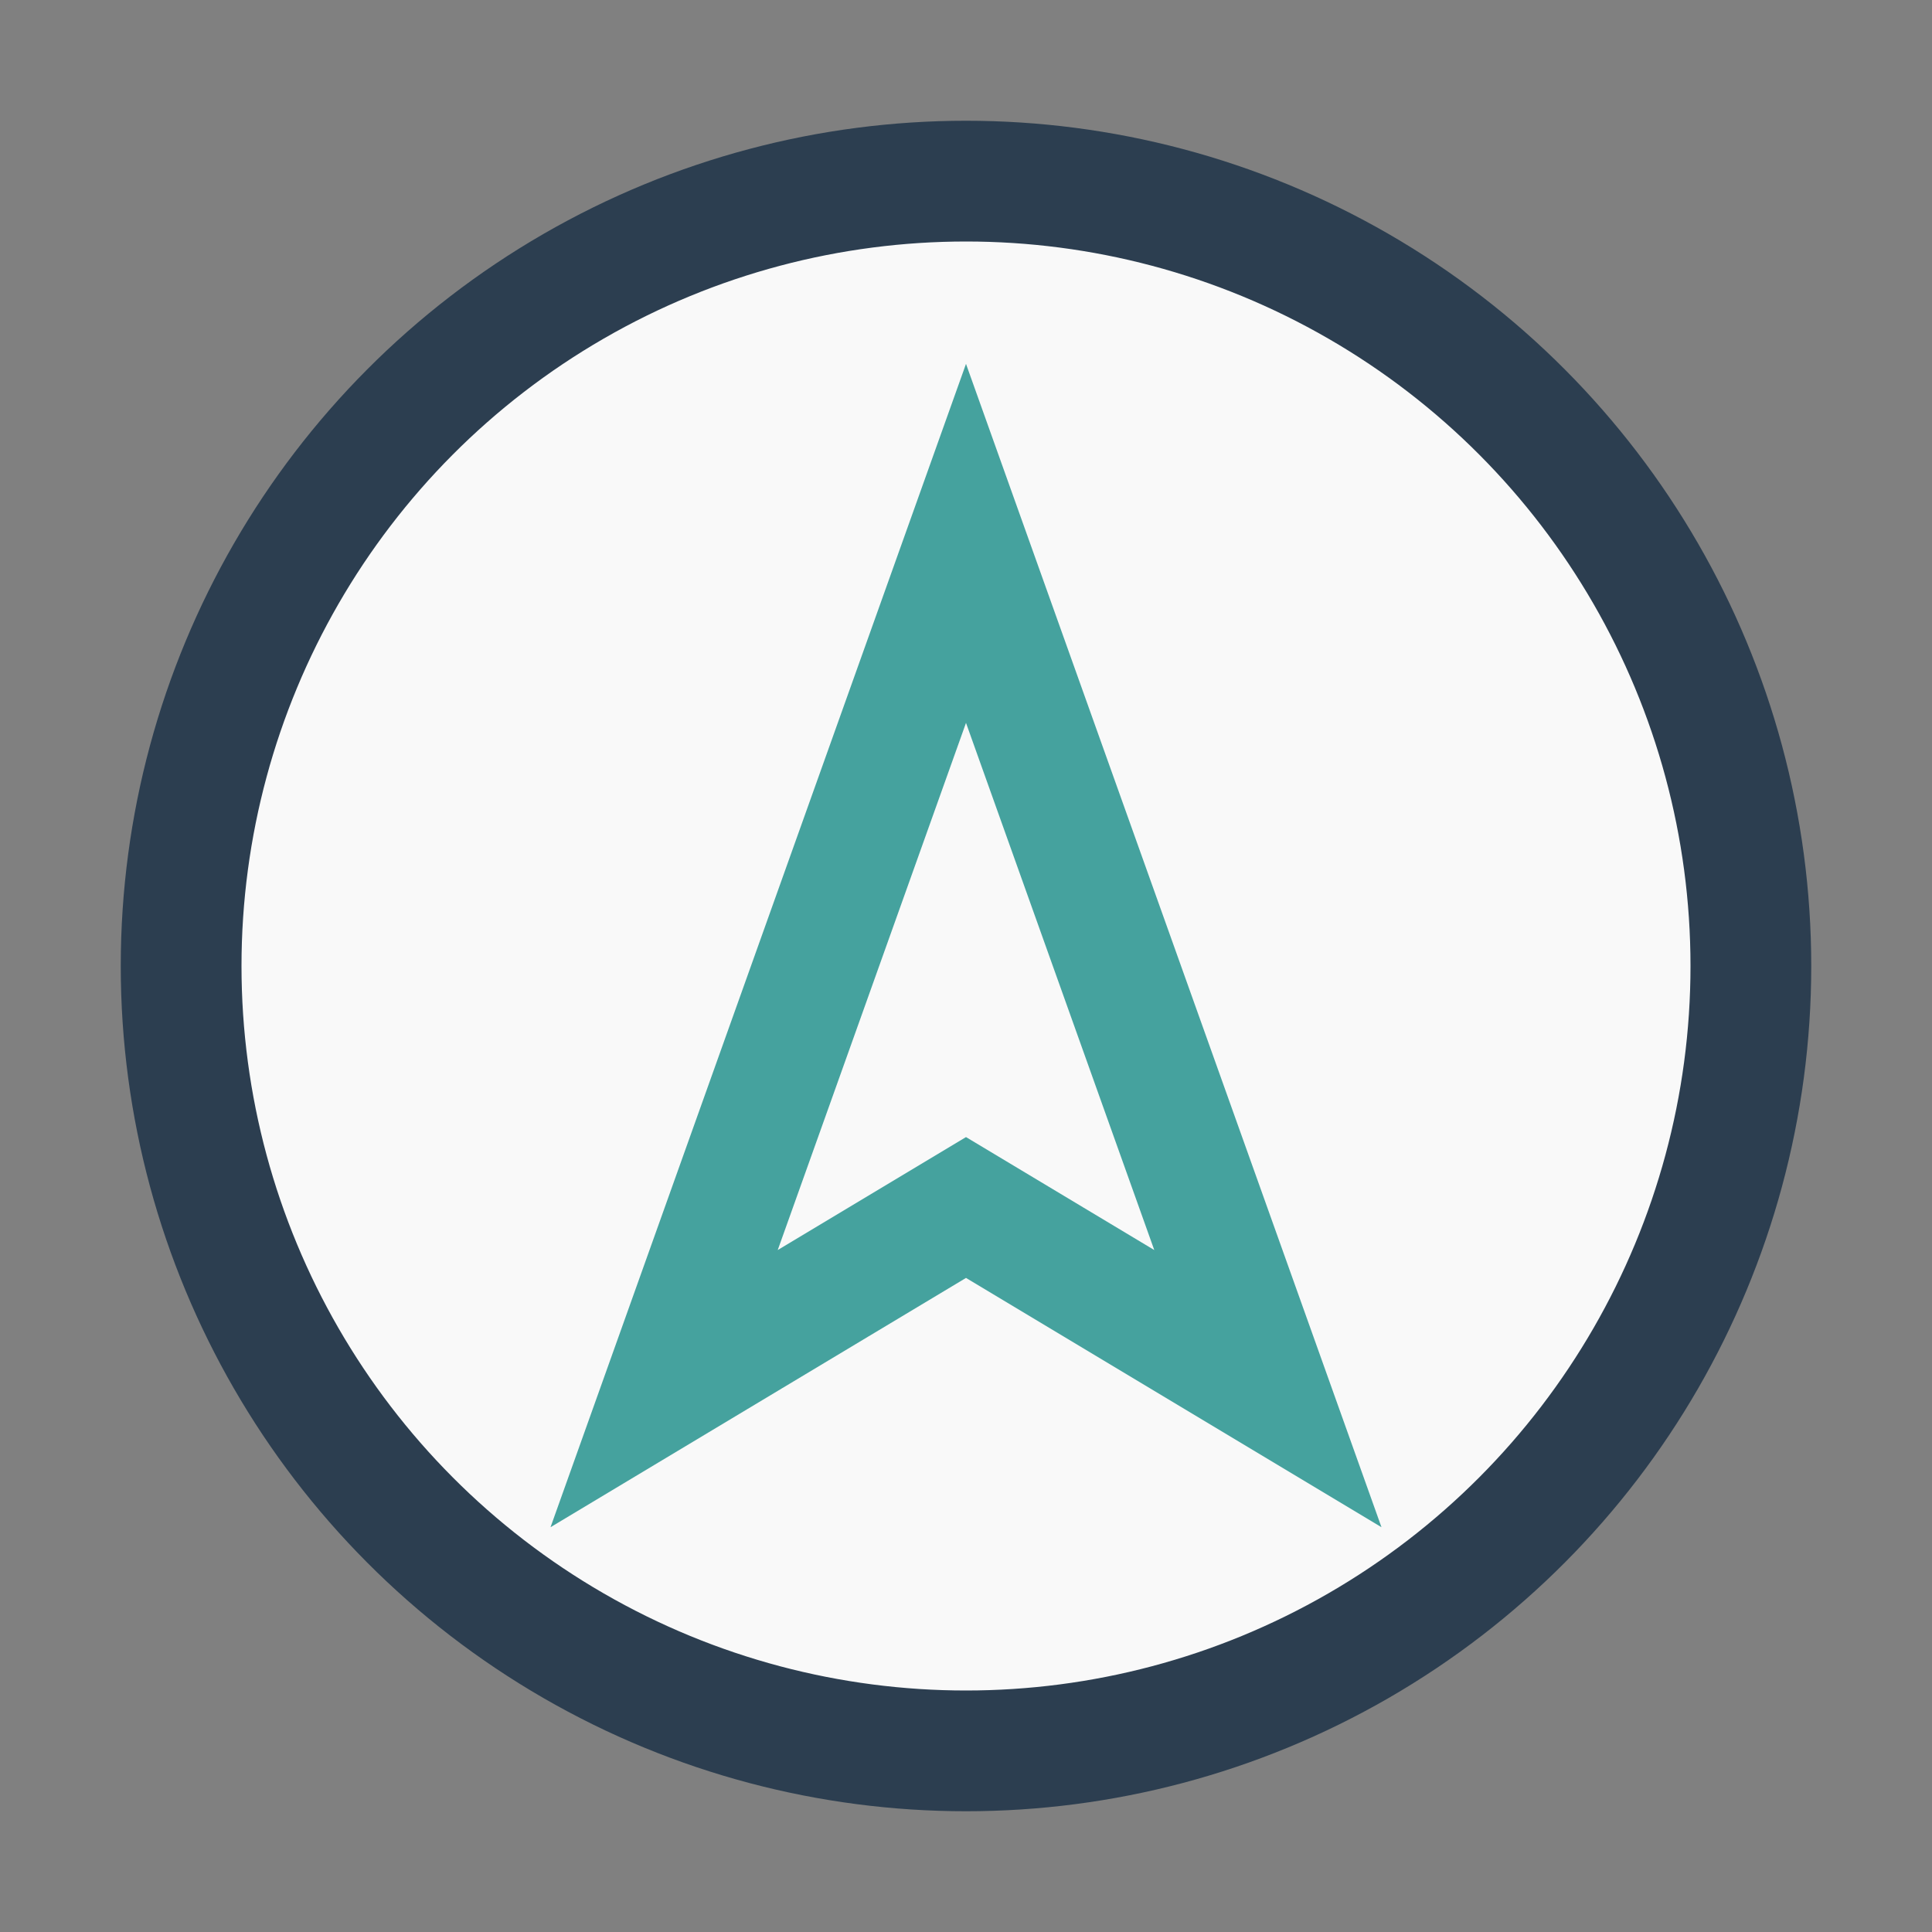 <?xml version="1.0" encoding="UTF-8"?>
<svg xmlns="http://www.w3.org/2000/svg" width="32" height="32" viewBox="0 0 32 32"><rect x="0" y="0" width="32" height="32" fill="#808080" stroke="none"/><circle cx="16" cy="16" r="13" fill="#F9F9F9" stroke="#2C3E50" stroke-width="2"/><polygon points="16,9 21,23 16,20 11,23" fill="none" stroke="#45A29E" stroke-width="2"/></svg>